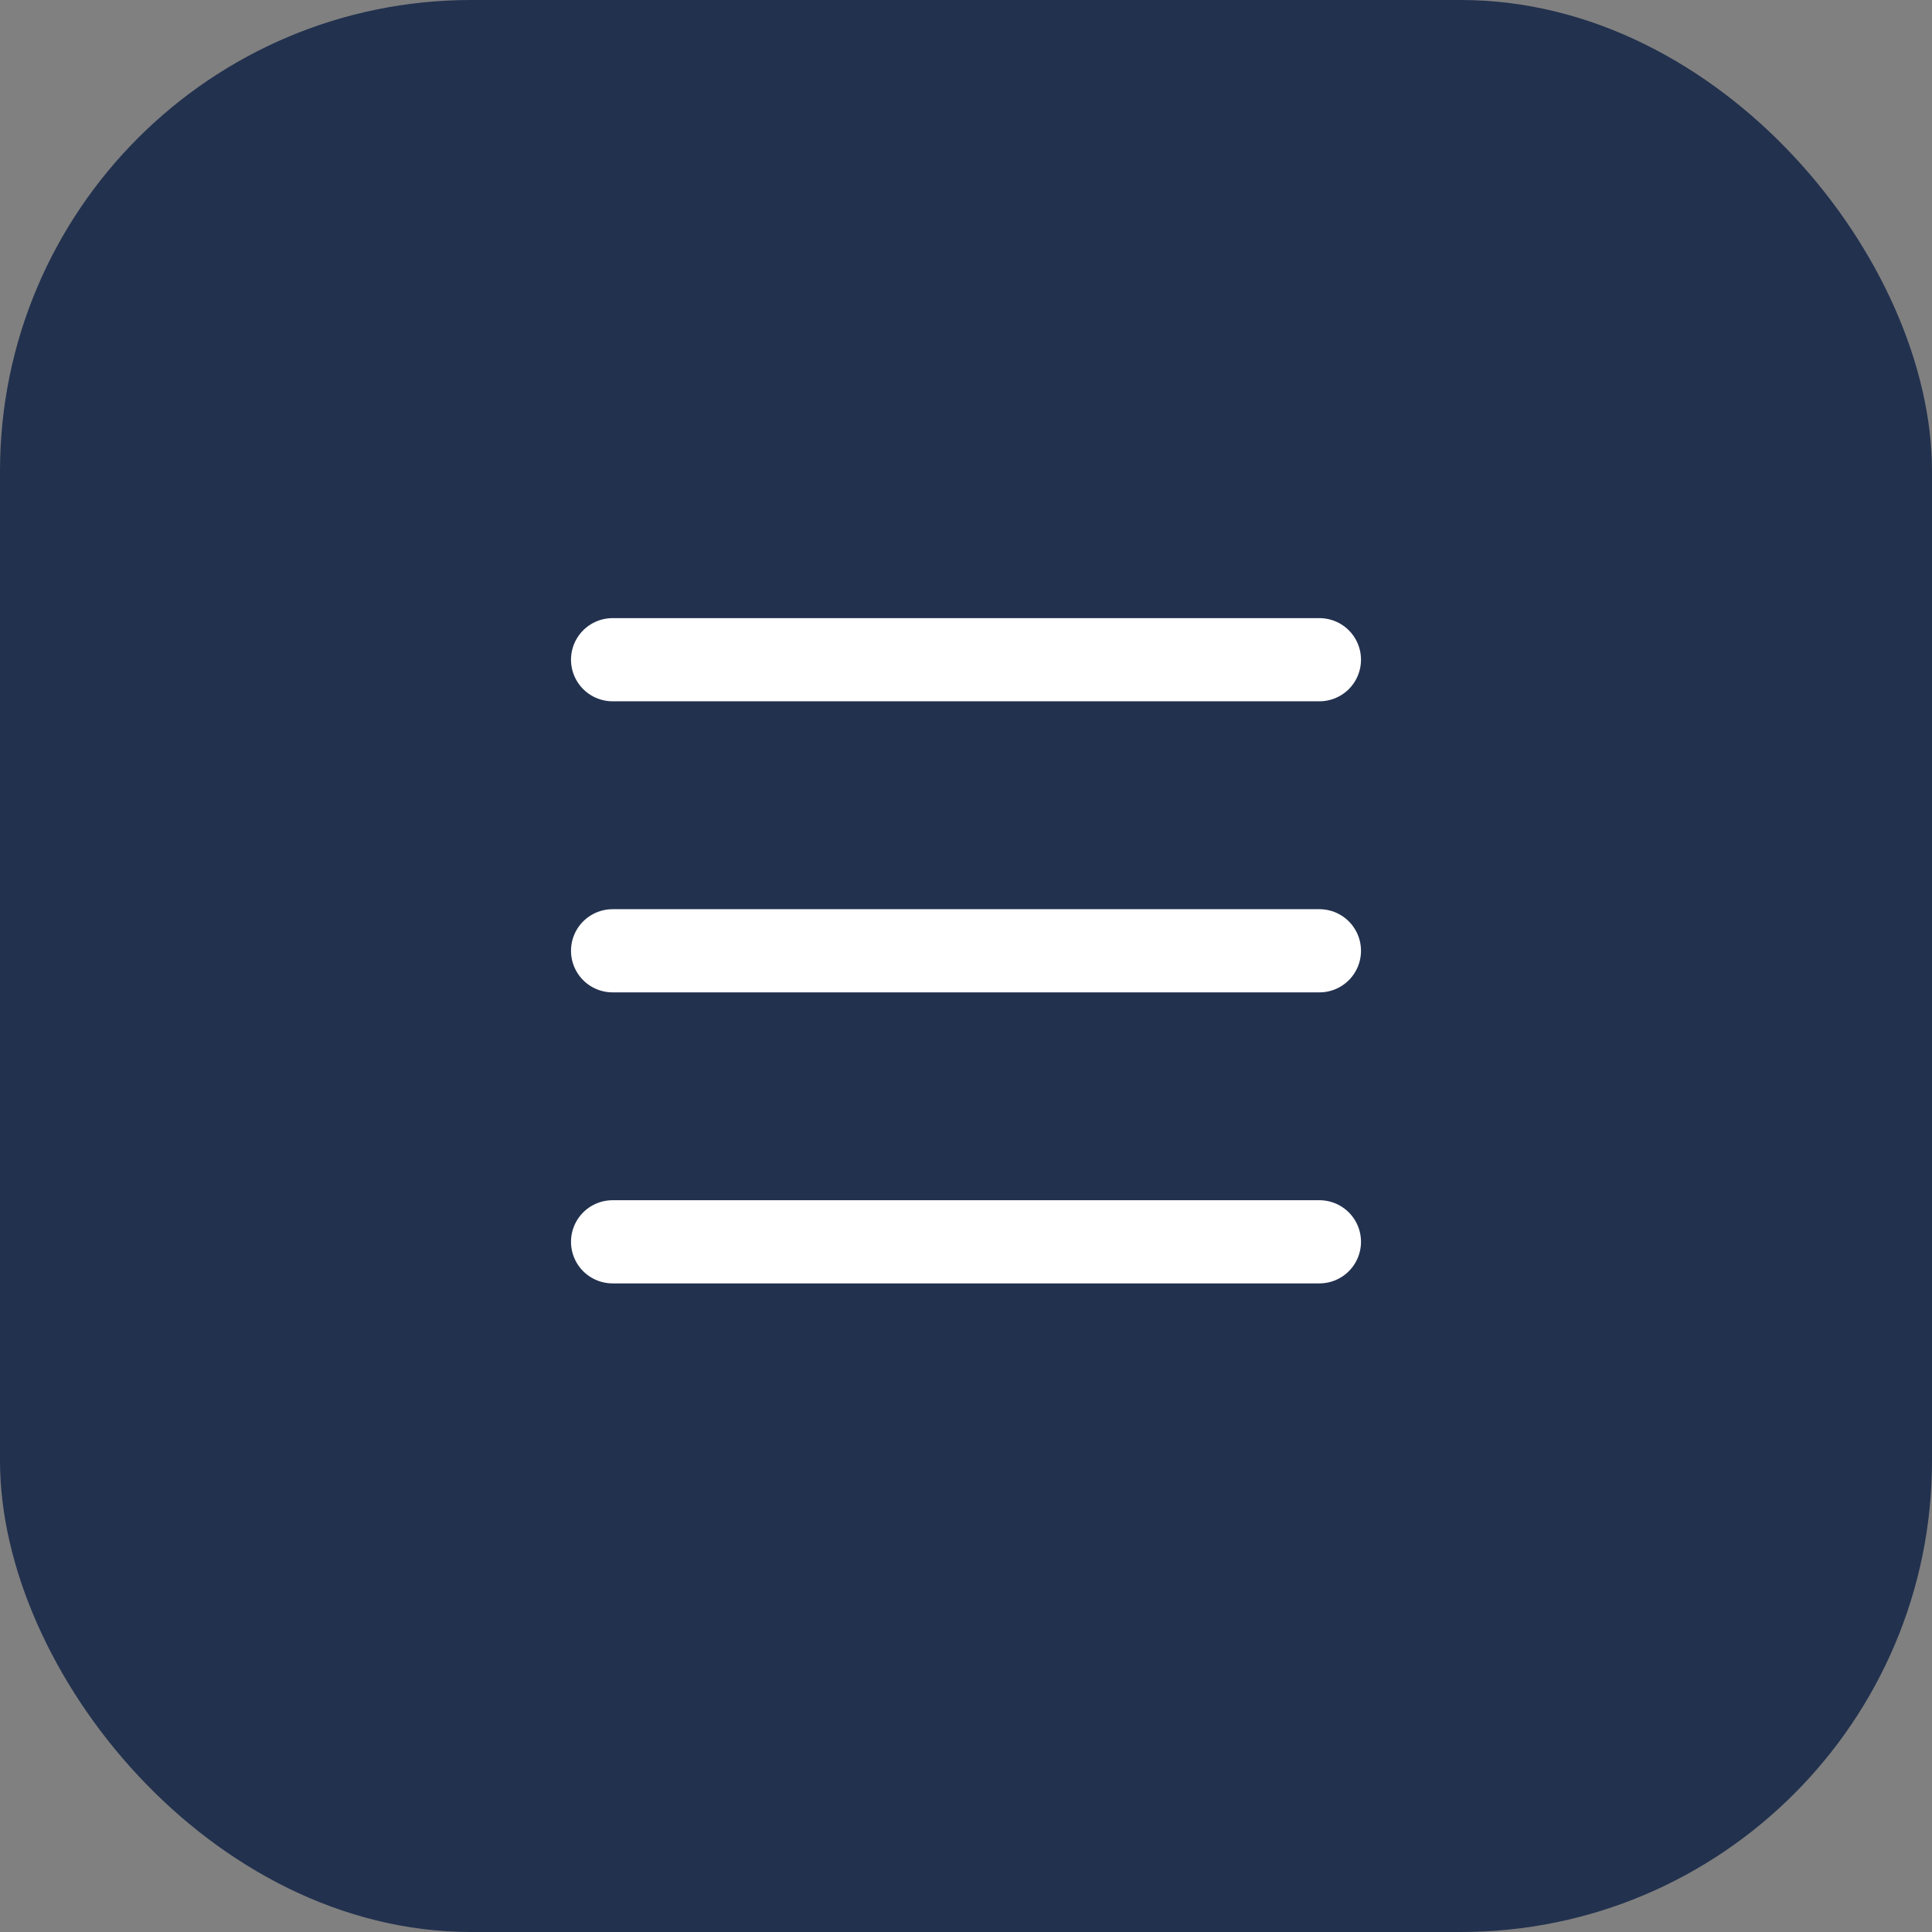 <?xml version="1.0" encoding="UTF-8"?> <svg xmlns="http://www.w3.org/2000/svg" width="41" height="41" viewBox="0 0 41 41" fill="none"><rect x="0" y="0" width="41" height="41" fill="#808080" stroke="none"/><rect width="41" height="41" rx="10" fill="#22314E"></rect><path d="M13 14H28M13 20.177H28M13 26.353H28" stroke="white" stroke-width="1.765" stroke-linecap="round"></path></svg> 